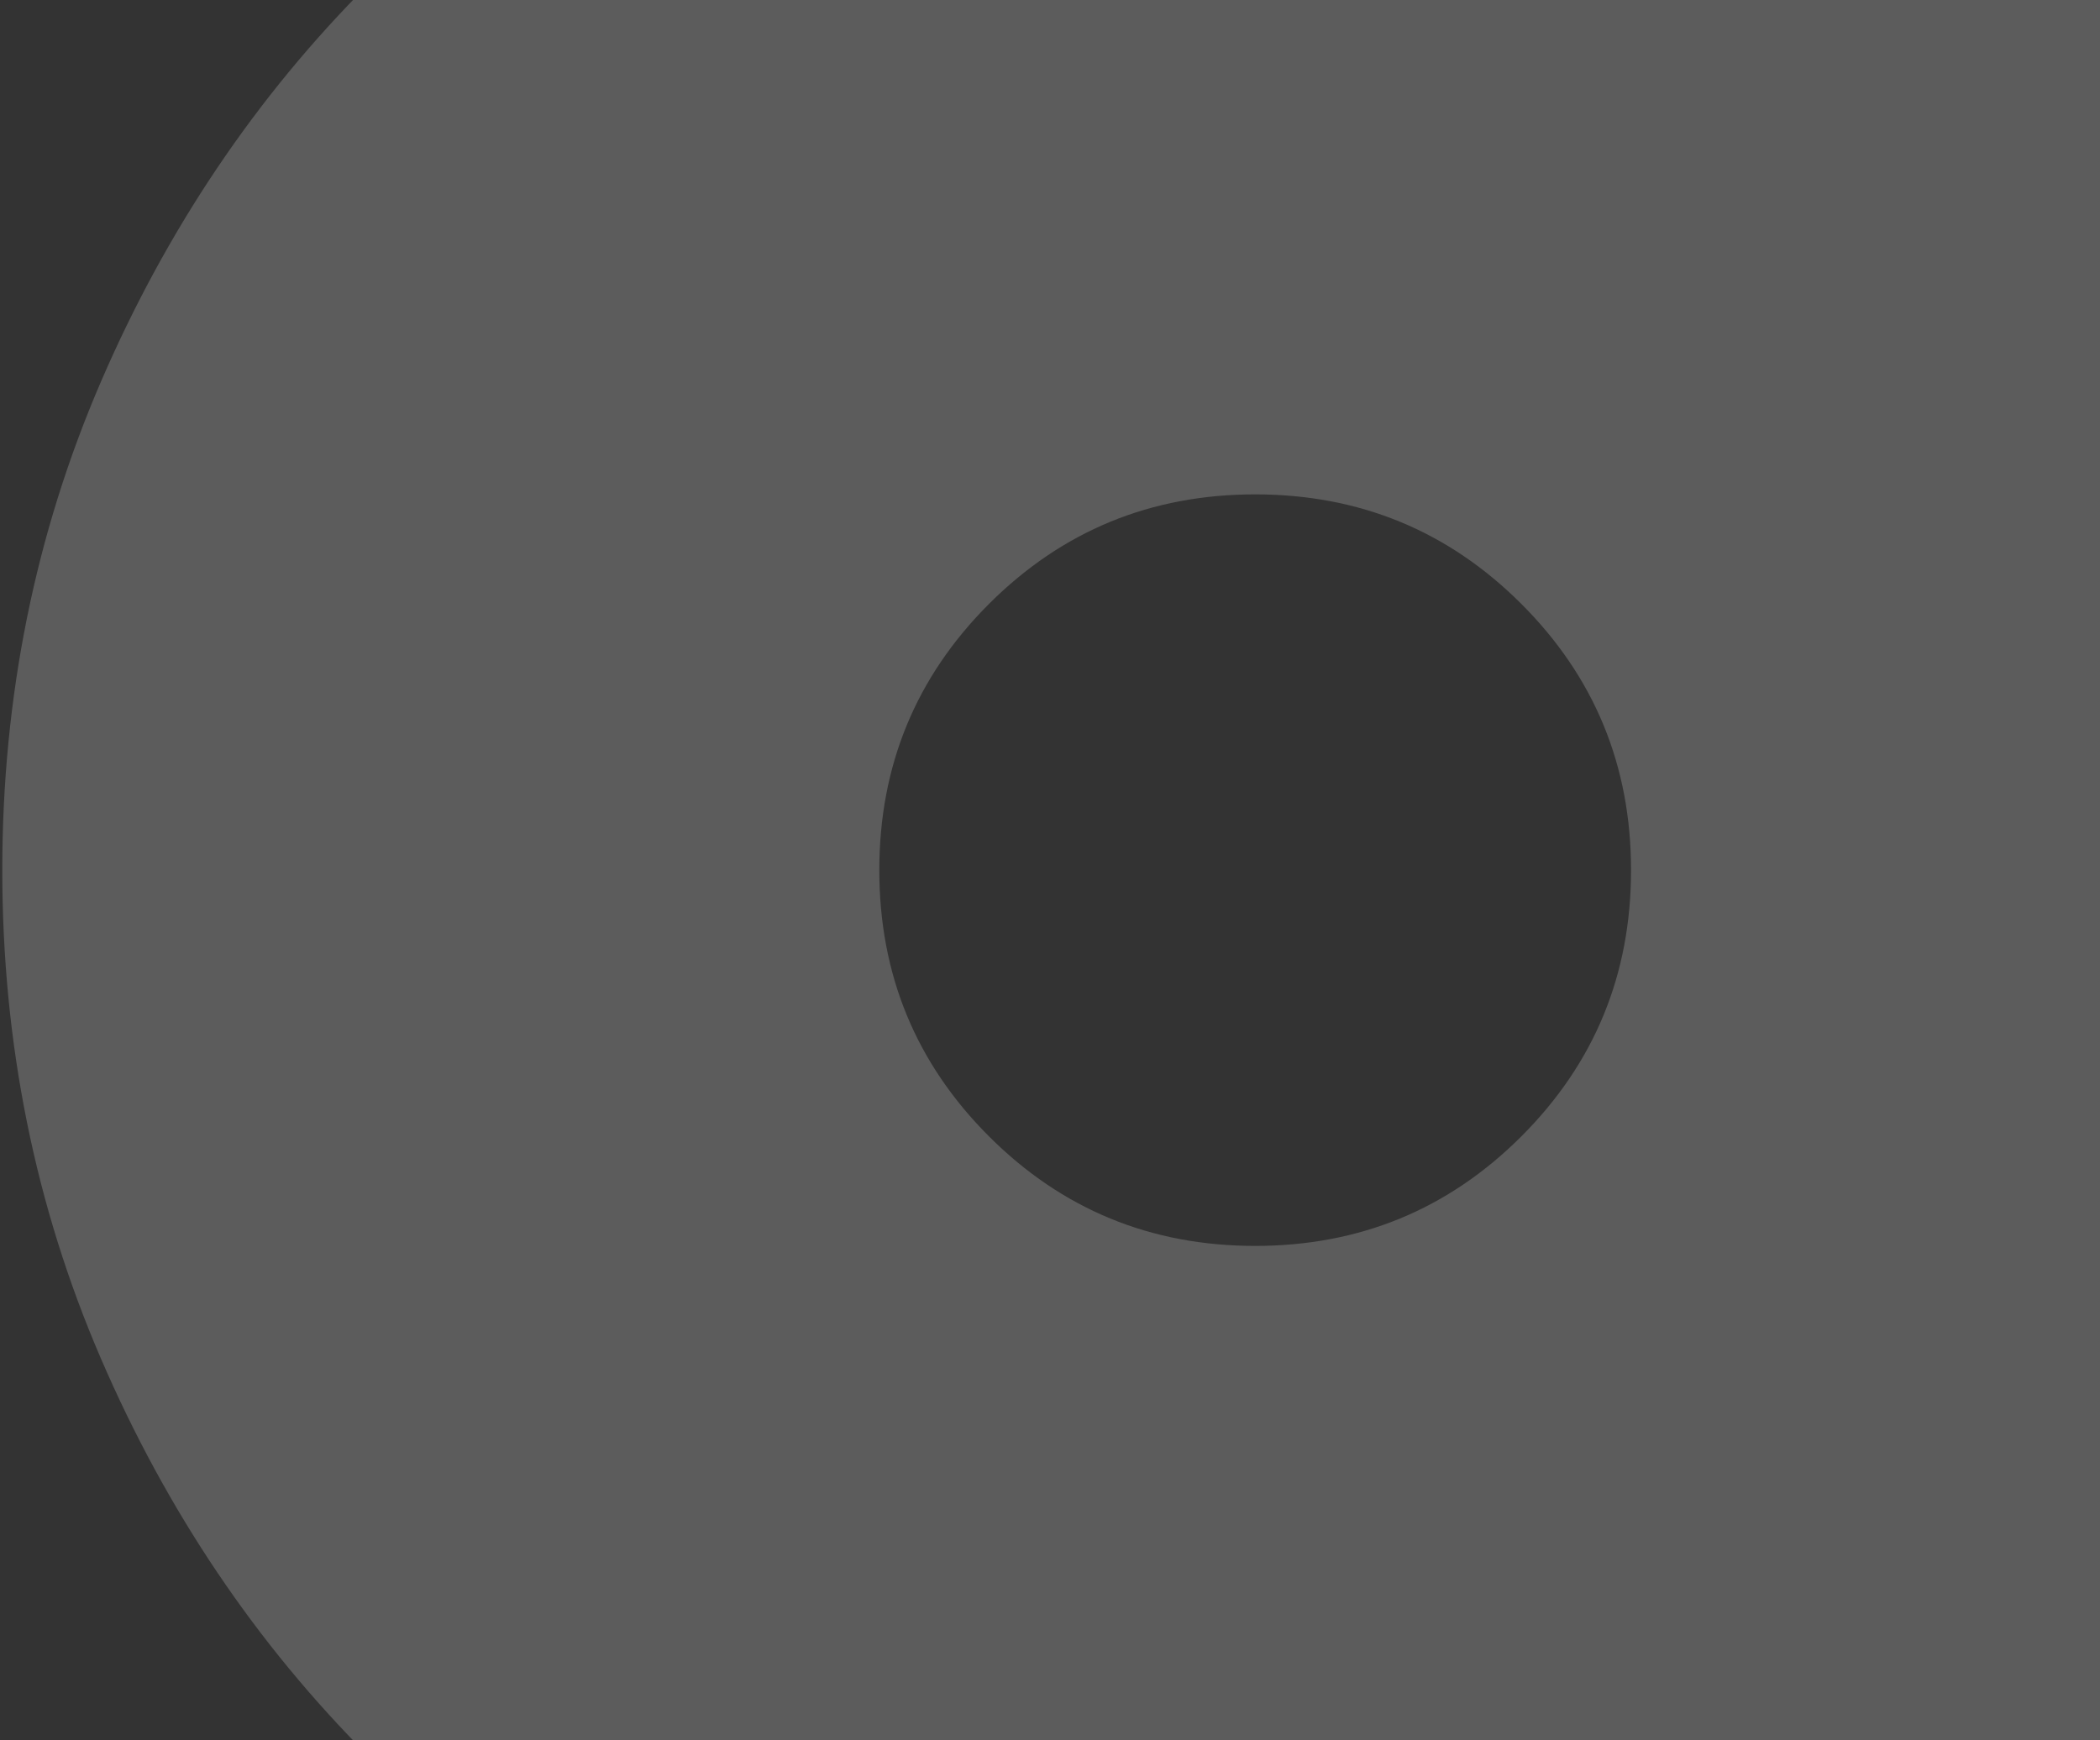 <svg width="450" height="373" viewBox="0 0 450 373" fill="none" xmlns="http://www.w3.org/2000/svg">
<rect x="0" y="0" width="450" height="373" fill="#333333" stroke="none"/>
<path opacity="0.2" d="M268.966 267.053C291.339 267.053 310.356 259.223 326.017 243.562C341.678 227.9 349.508 208.883 349.508 186.51C349.508 164.138 341.678 145.121 326.017 129.459C310.356 113.798 291.339 105.968 268.966 105.968C246.593 105.968 227.576 113.798 211.915 129.459C196.254 145.121 188.423 164.138 188.423 186.51C188.423 208.883 196.254 227.9 211.915 243.562C227.576 259.223 246.593 267.053 268.966 267.053ZM268.966 454.986C231.826 454.986 196.925 447.938 164.26 433.843C131.596 419.748 103.182 400.62 79.019 376.457C54.856 352.294 35.728 323.88 21.633 291.216C7.538 258.551 0.49 223.65 0.49 186.51C0.49 149.371 7.538 114.47 21.633 81.805C35.728 49.141 54.856 20.727 79.019 -3.436C103.182 -27.599 131.596 -46.727 164.26 -60.822C196.925 -74.917 231.826 -81.965 268.966 -81.965C306.105 -81.965 341.006 -74.917 373.671 -60.822C406.335 -46.727 434.749 -27.599 458.912 -3.436C483.075 20.727 502.204 49.141 516.298 81.805C530.393 114.47 537.441 149.371 537.441 186.51C537.441 223.65 530.393 258.551 516.298 291.216C502.204 323.88 483.075 352.294 458.912 376.457C434.749 400.62 406.335 419.748 373.671 433.843C341.006 447.938 306.105 454.986 268.966 454.986Z" fill="white"/>
</svg>
